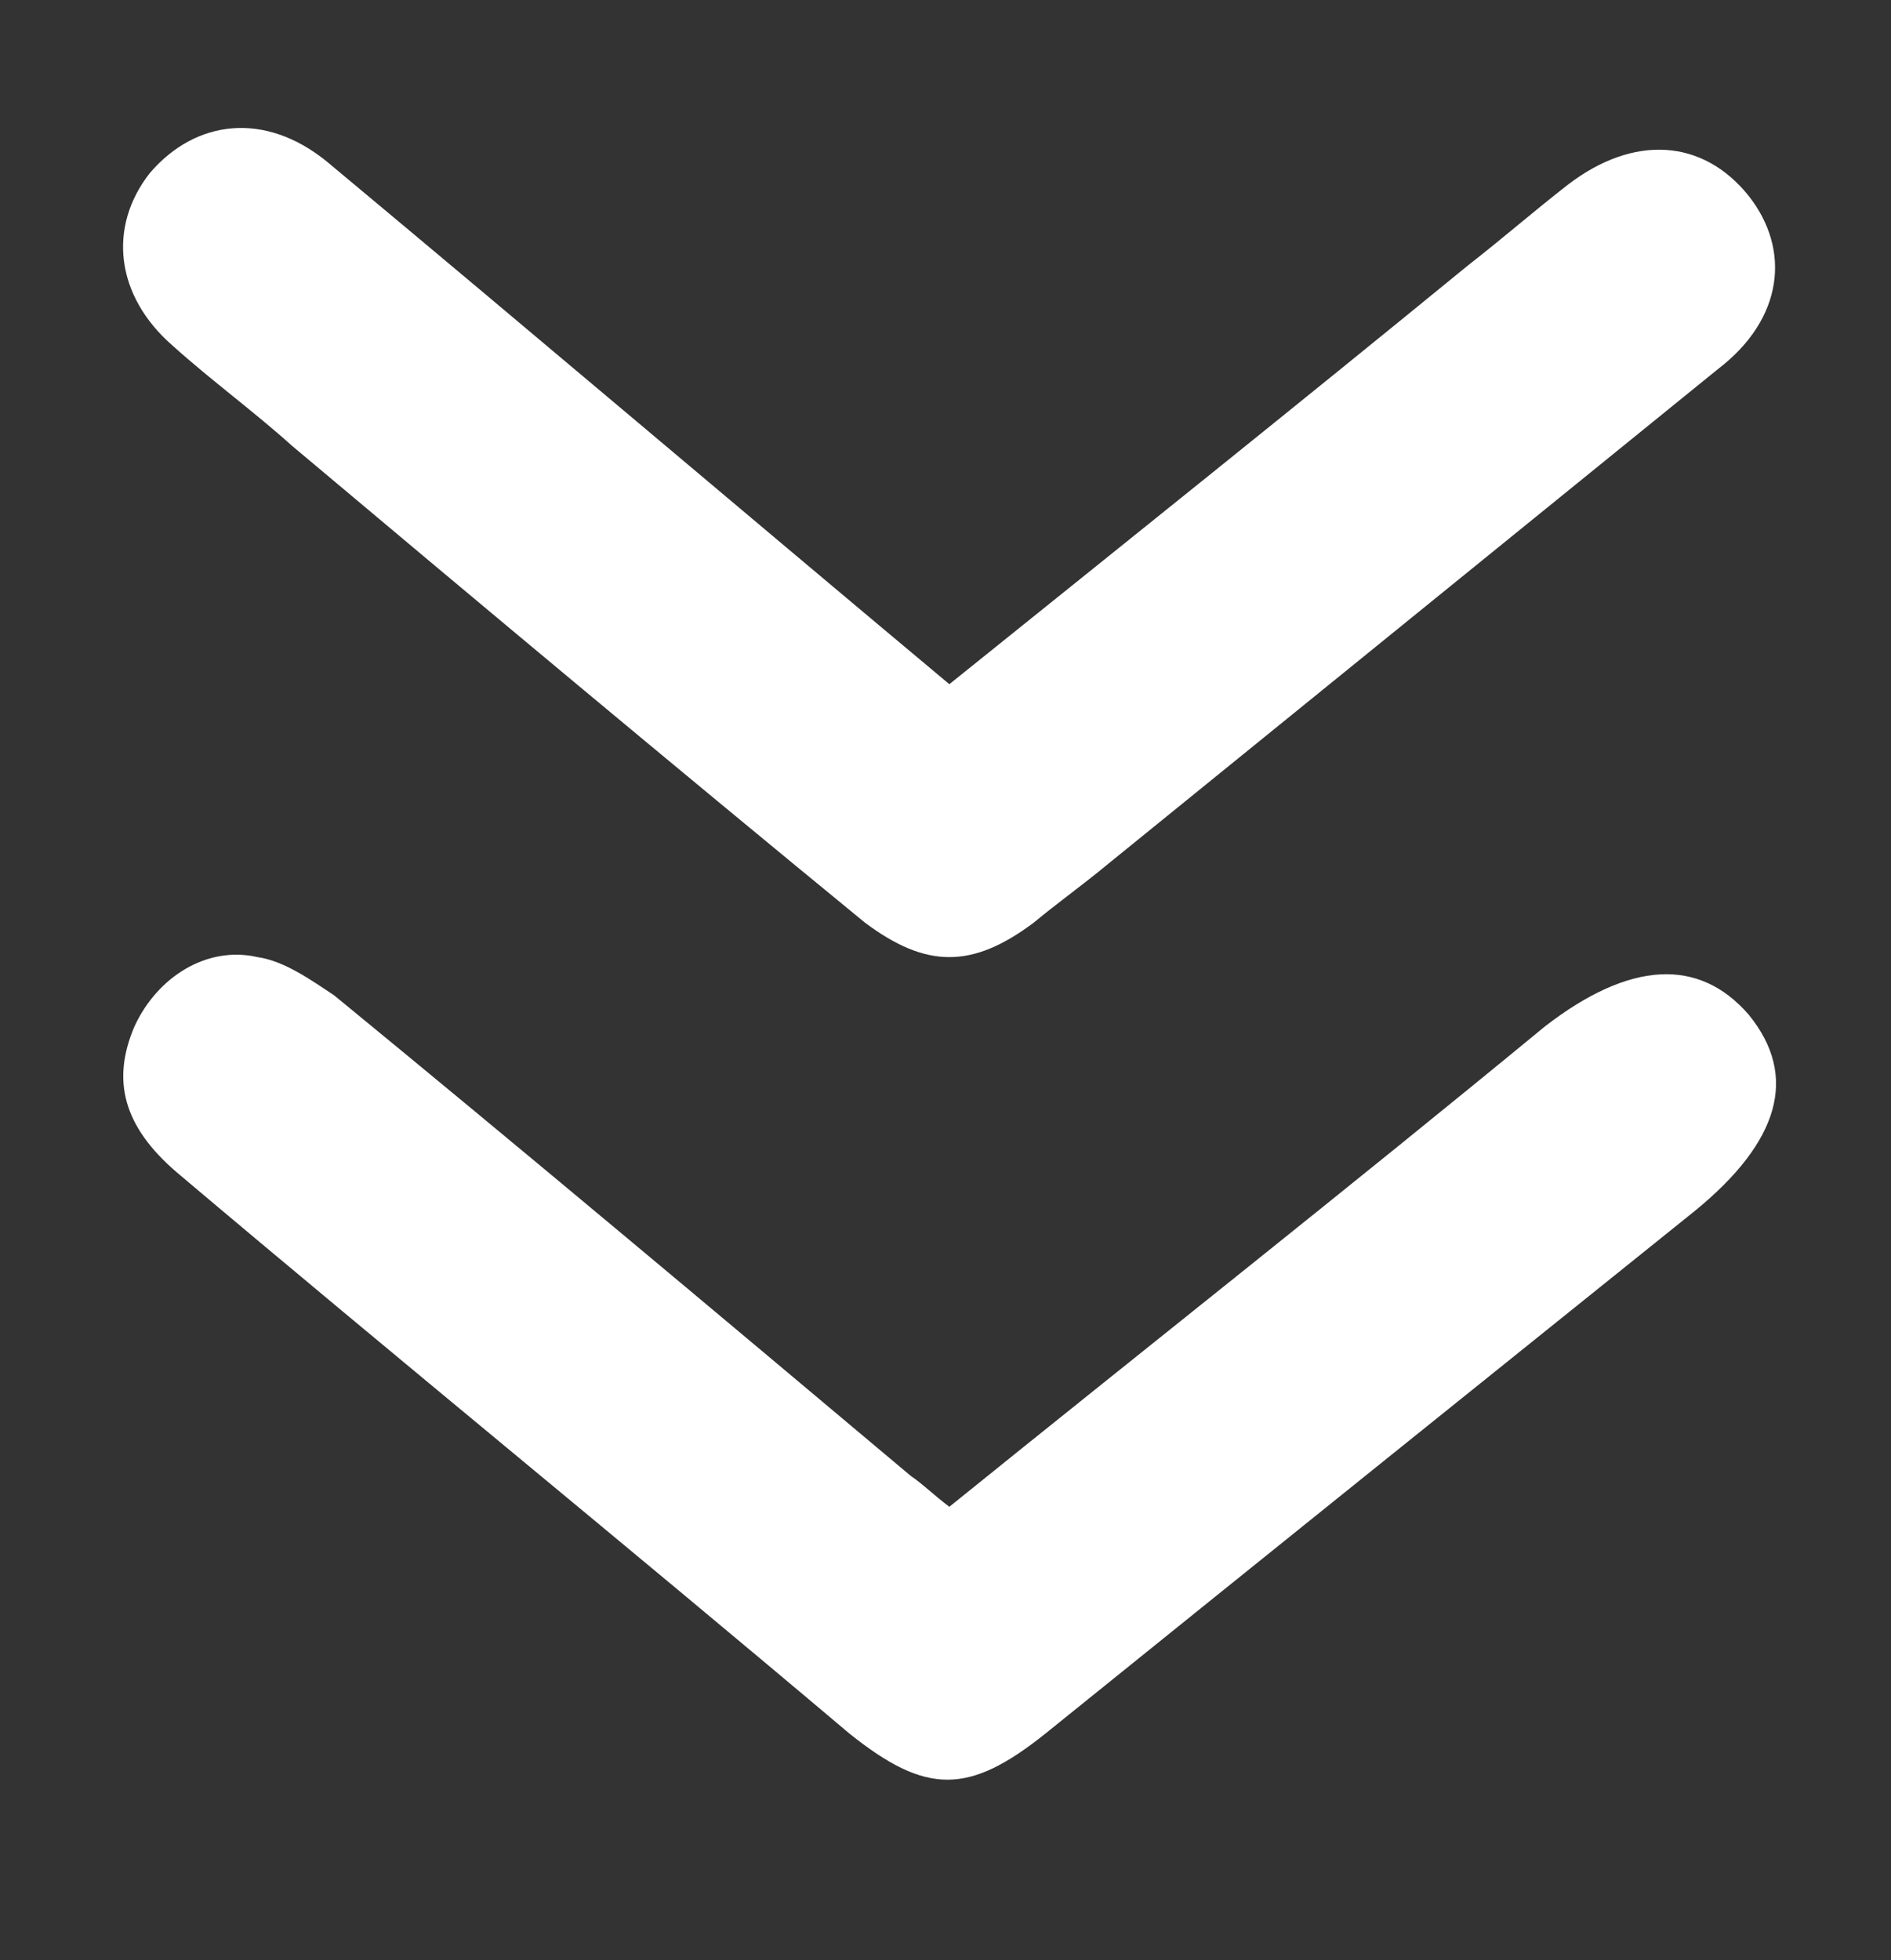 <?xml version="1.0" encoding="utf-8"?>
<!-- Generator: Adobe Illustrator 19.0.0, SVG Export Plug-In . SVG Version: 6.00 Build 0)  -->
<svg version="1.1" id="Camada_1" xmlns="http://www.w3.org/2000/svg" xmlns:xlink="http://www.w3.org/1999/xlink" x="0px" y="0px"
	 viewBox="0 0 49.2 51" style="enable-background:new 0 0 49.2 51;" xml:space="preserve">
<rect x="0" y="0" width="49.2" height="51" fill="#333333" stroke="none"/>
<style type="text/css">
	.st0{fill:#FFFFFF;}
</style>
<g id="XMLID_27_">
	<path id="XMLID_29_" class="st0" d="M24.7,17.8c4.6-3.7,9.1-7.3,13.5-10.9c0.9-0.7,1.7-1.4,2.6-2.1c1.7-1.3,3.5-1.2,4.7,0.3
		c1.1,1.4,0.9,3.2-0.8,4.5c-5.3,4.3-10.6,8.6-15.9,12.9c-0.6,0.5-1.3,1-1.9,1.5c-1.6,1.2-2.8,1.2-4.4,0c-5-4.1-9.9-8.2-14.9-12.4
		c-1-0.9-2.1-1.7-3.1-2.6C3,7.7,2.8,5.9,3.9,4.5c1.2-1.4,3-1.6,4.6-0.3C13.9,8.7,19.2,13.2,24.7,17.8z"/>
	<path id="XMLID_28_" class="st0" d="M24.7,39.2c5.2-4.2,10.4-8.3,15.5-12.5c2.2-1.7,4-1.8,5.3-0.3c1.3,1.6,0.8,3.3-1.4,5.1
		c-5.6,4.5-11.2,9-16.9,13.6c-2,1.6-3.1,1.6-5.1,0c-5.8-4.9-11.7-9.7-17.5-14.6c-1.4-1.2-1.7-2.4-1.1-3.8c0.6-1.3,1.9-2.1,3.2-1.8
		c0.7,0.1,1.4,0.6,2,1c5,4.1,10,8.3,15,12.5C24,38.6,24.3,38.9,24.7,39.2z"/>
</g>
</svg>
